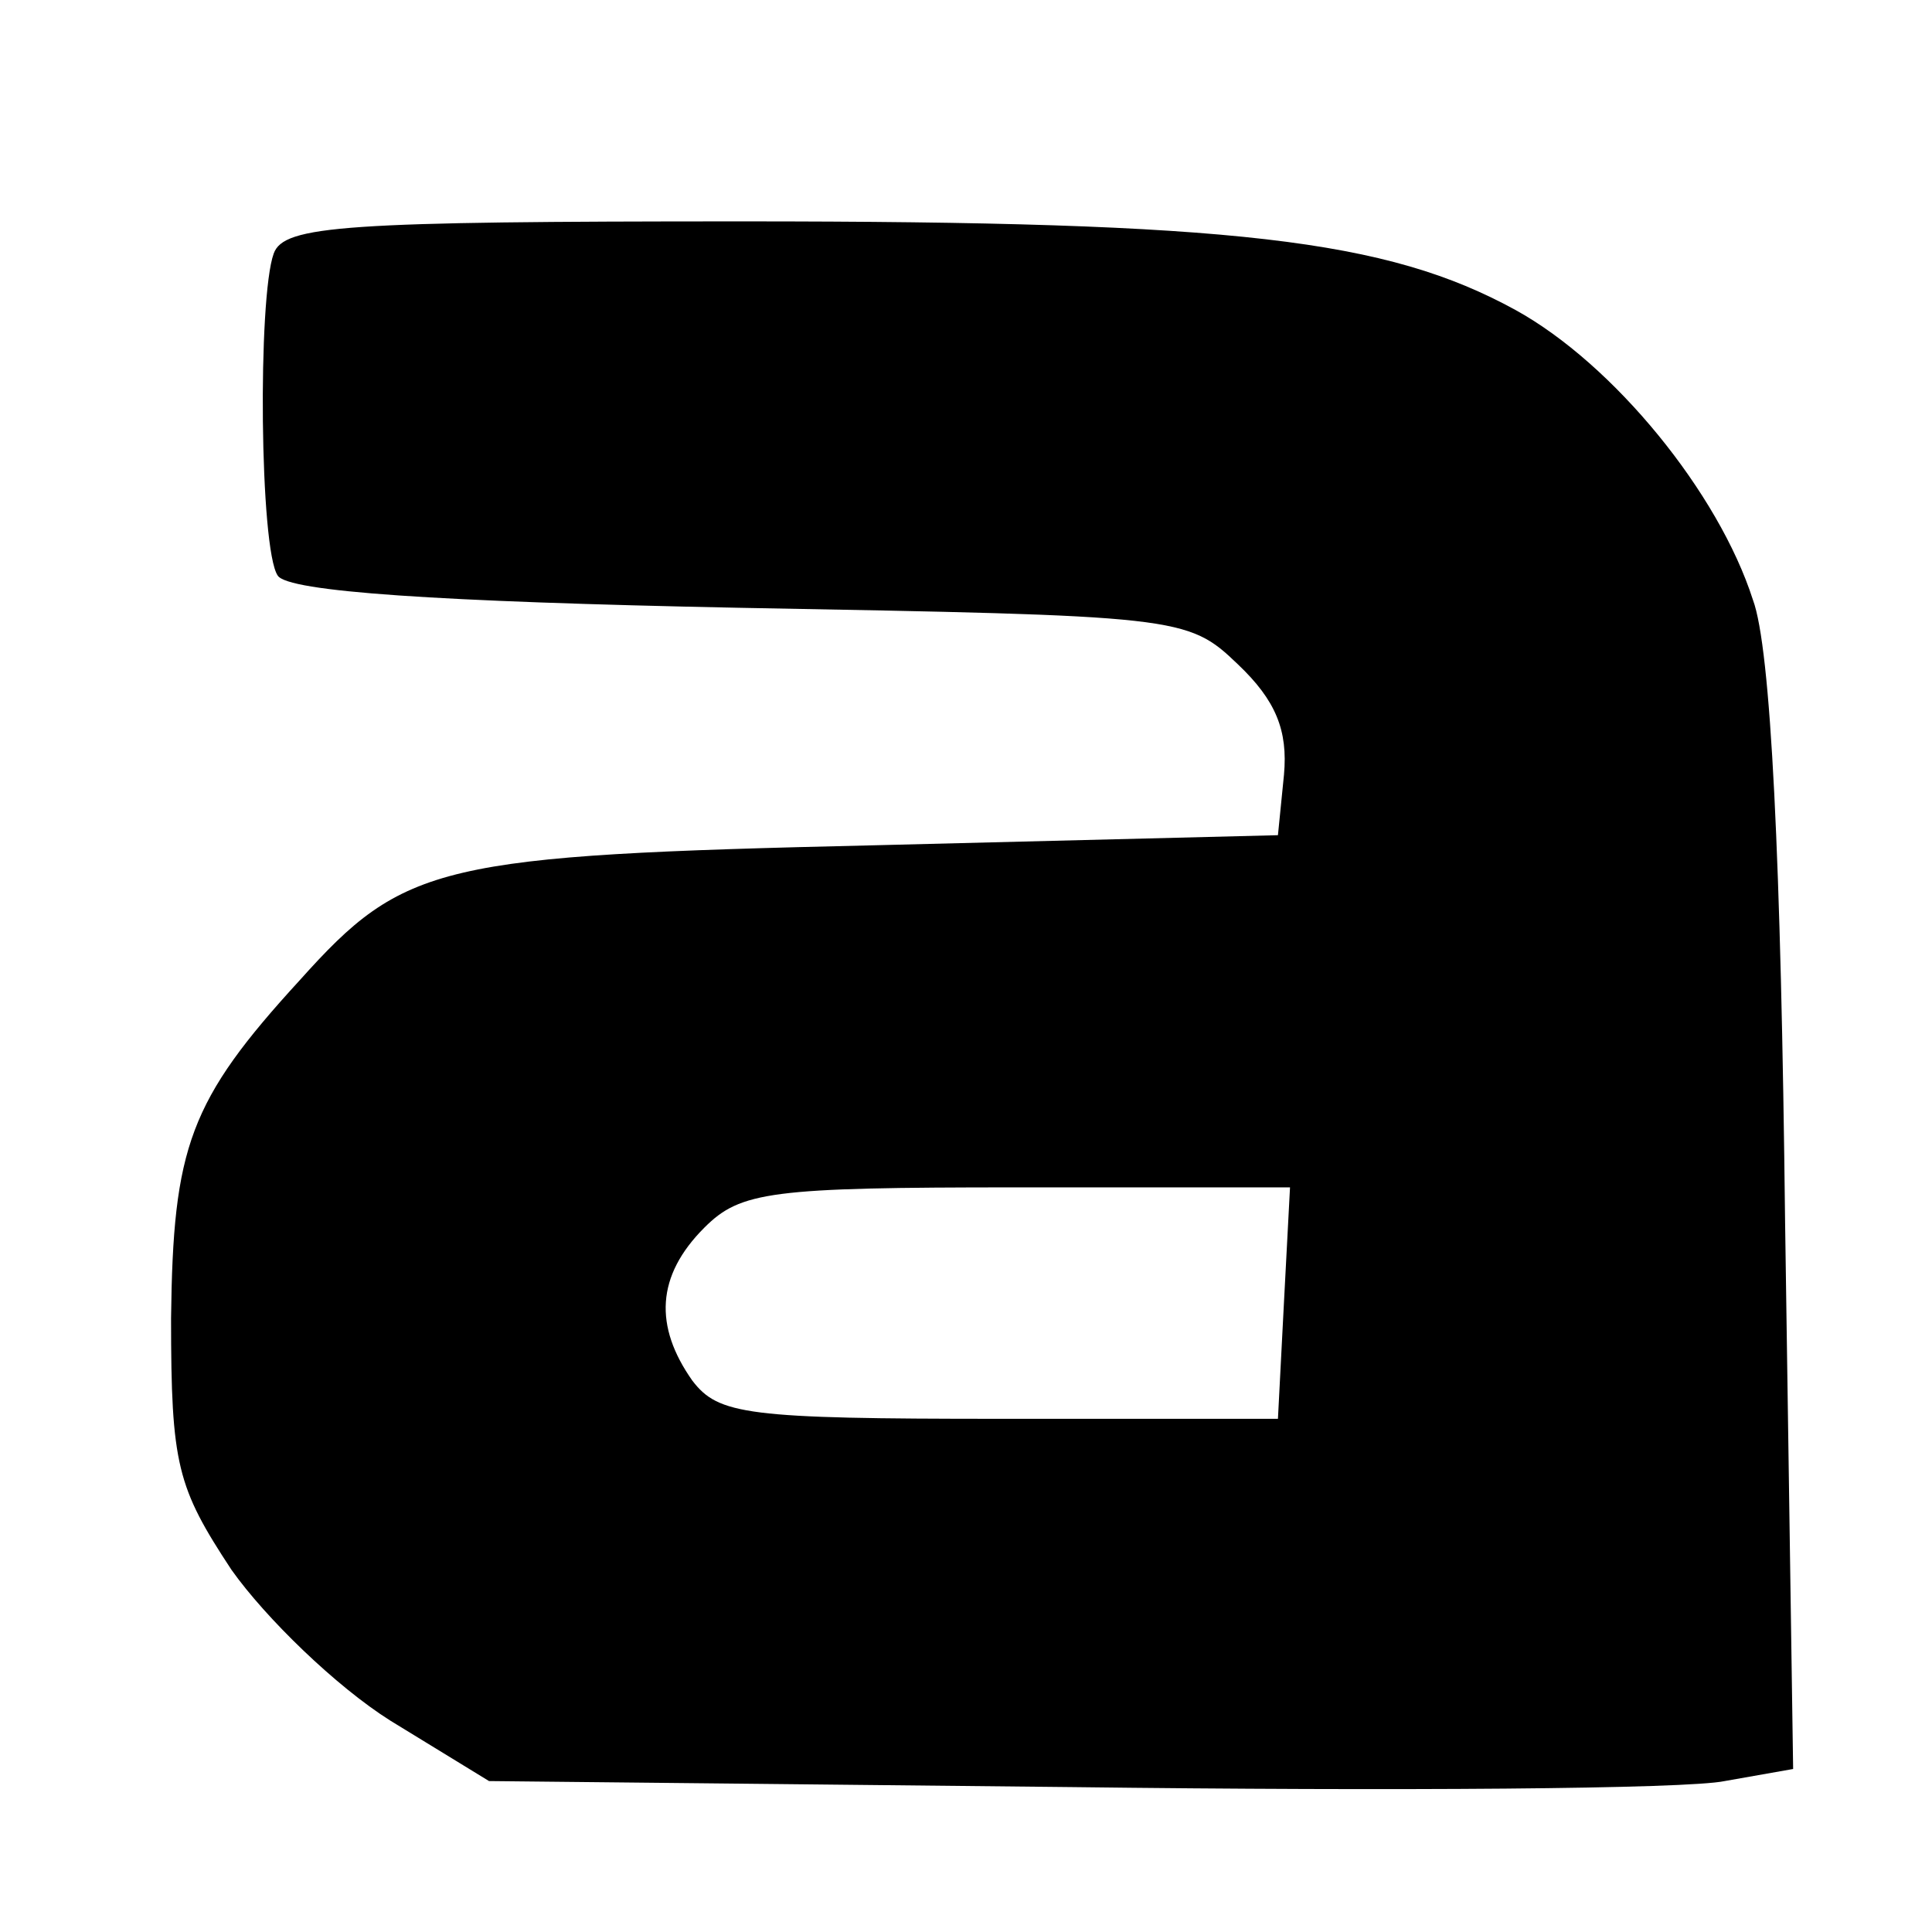 <?xml version="1.0" standalone="no"?>
<!DOCTYPE svg PUBLIC "-//W3C//DTD SVG 20010904//EN"
 "http://www.w3.org/TR/2001/REC-SVG-20010904/DTD/svg10.dtd">
<svg version="1.0" xmlns="http://www.w3.org/2000/svg"
 width="96pt" height="96pt" viewBox="0 0 96 96"
 preserveAspectRatio="xMidYMid meet">
<g transform="translate(0,96) scale(0.1,-0.1)"
fill="#000000" stroke="none">
<path d="M136 834 c-8 -22 -7 -147 2 -160 5 -8 79 -13 229 -16 219 -4 223 -4
248 -28 19 -18 25 -33 23 -55 l-3 -30 -200 -5 c-217 -5 -234 -9 -286 -67 -55
-60 -63 -83 -64 -168 0 -73 3 -84 30 -125 17 -24 52 -58 79 -75 l49 -30 290
-3 c160 -2 305 -1 324 3 l34 6 -4 272 c-2 179 -7 285 -16 309 -17 53 -69 117
-118 144 -64 35 -139 44 -384 44 -198 0 -228 -2 -233 -16z m502 -521 l-3 -58
-138 0 c-126 0 -140 2 -153 19 -19 27 -18 52 6 76 18 18 33 20 155 20 l136 0
-3 -57z"/>
</g>
</svg>
